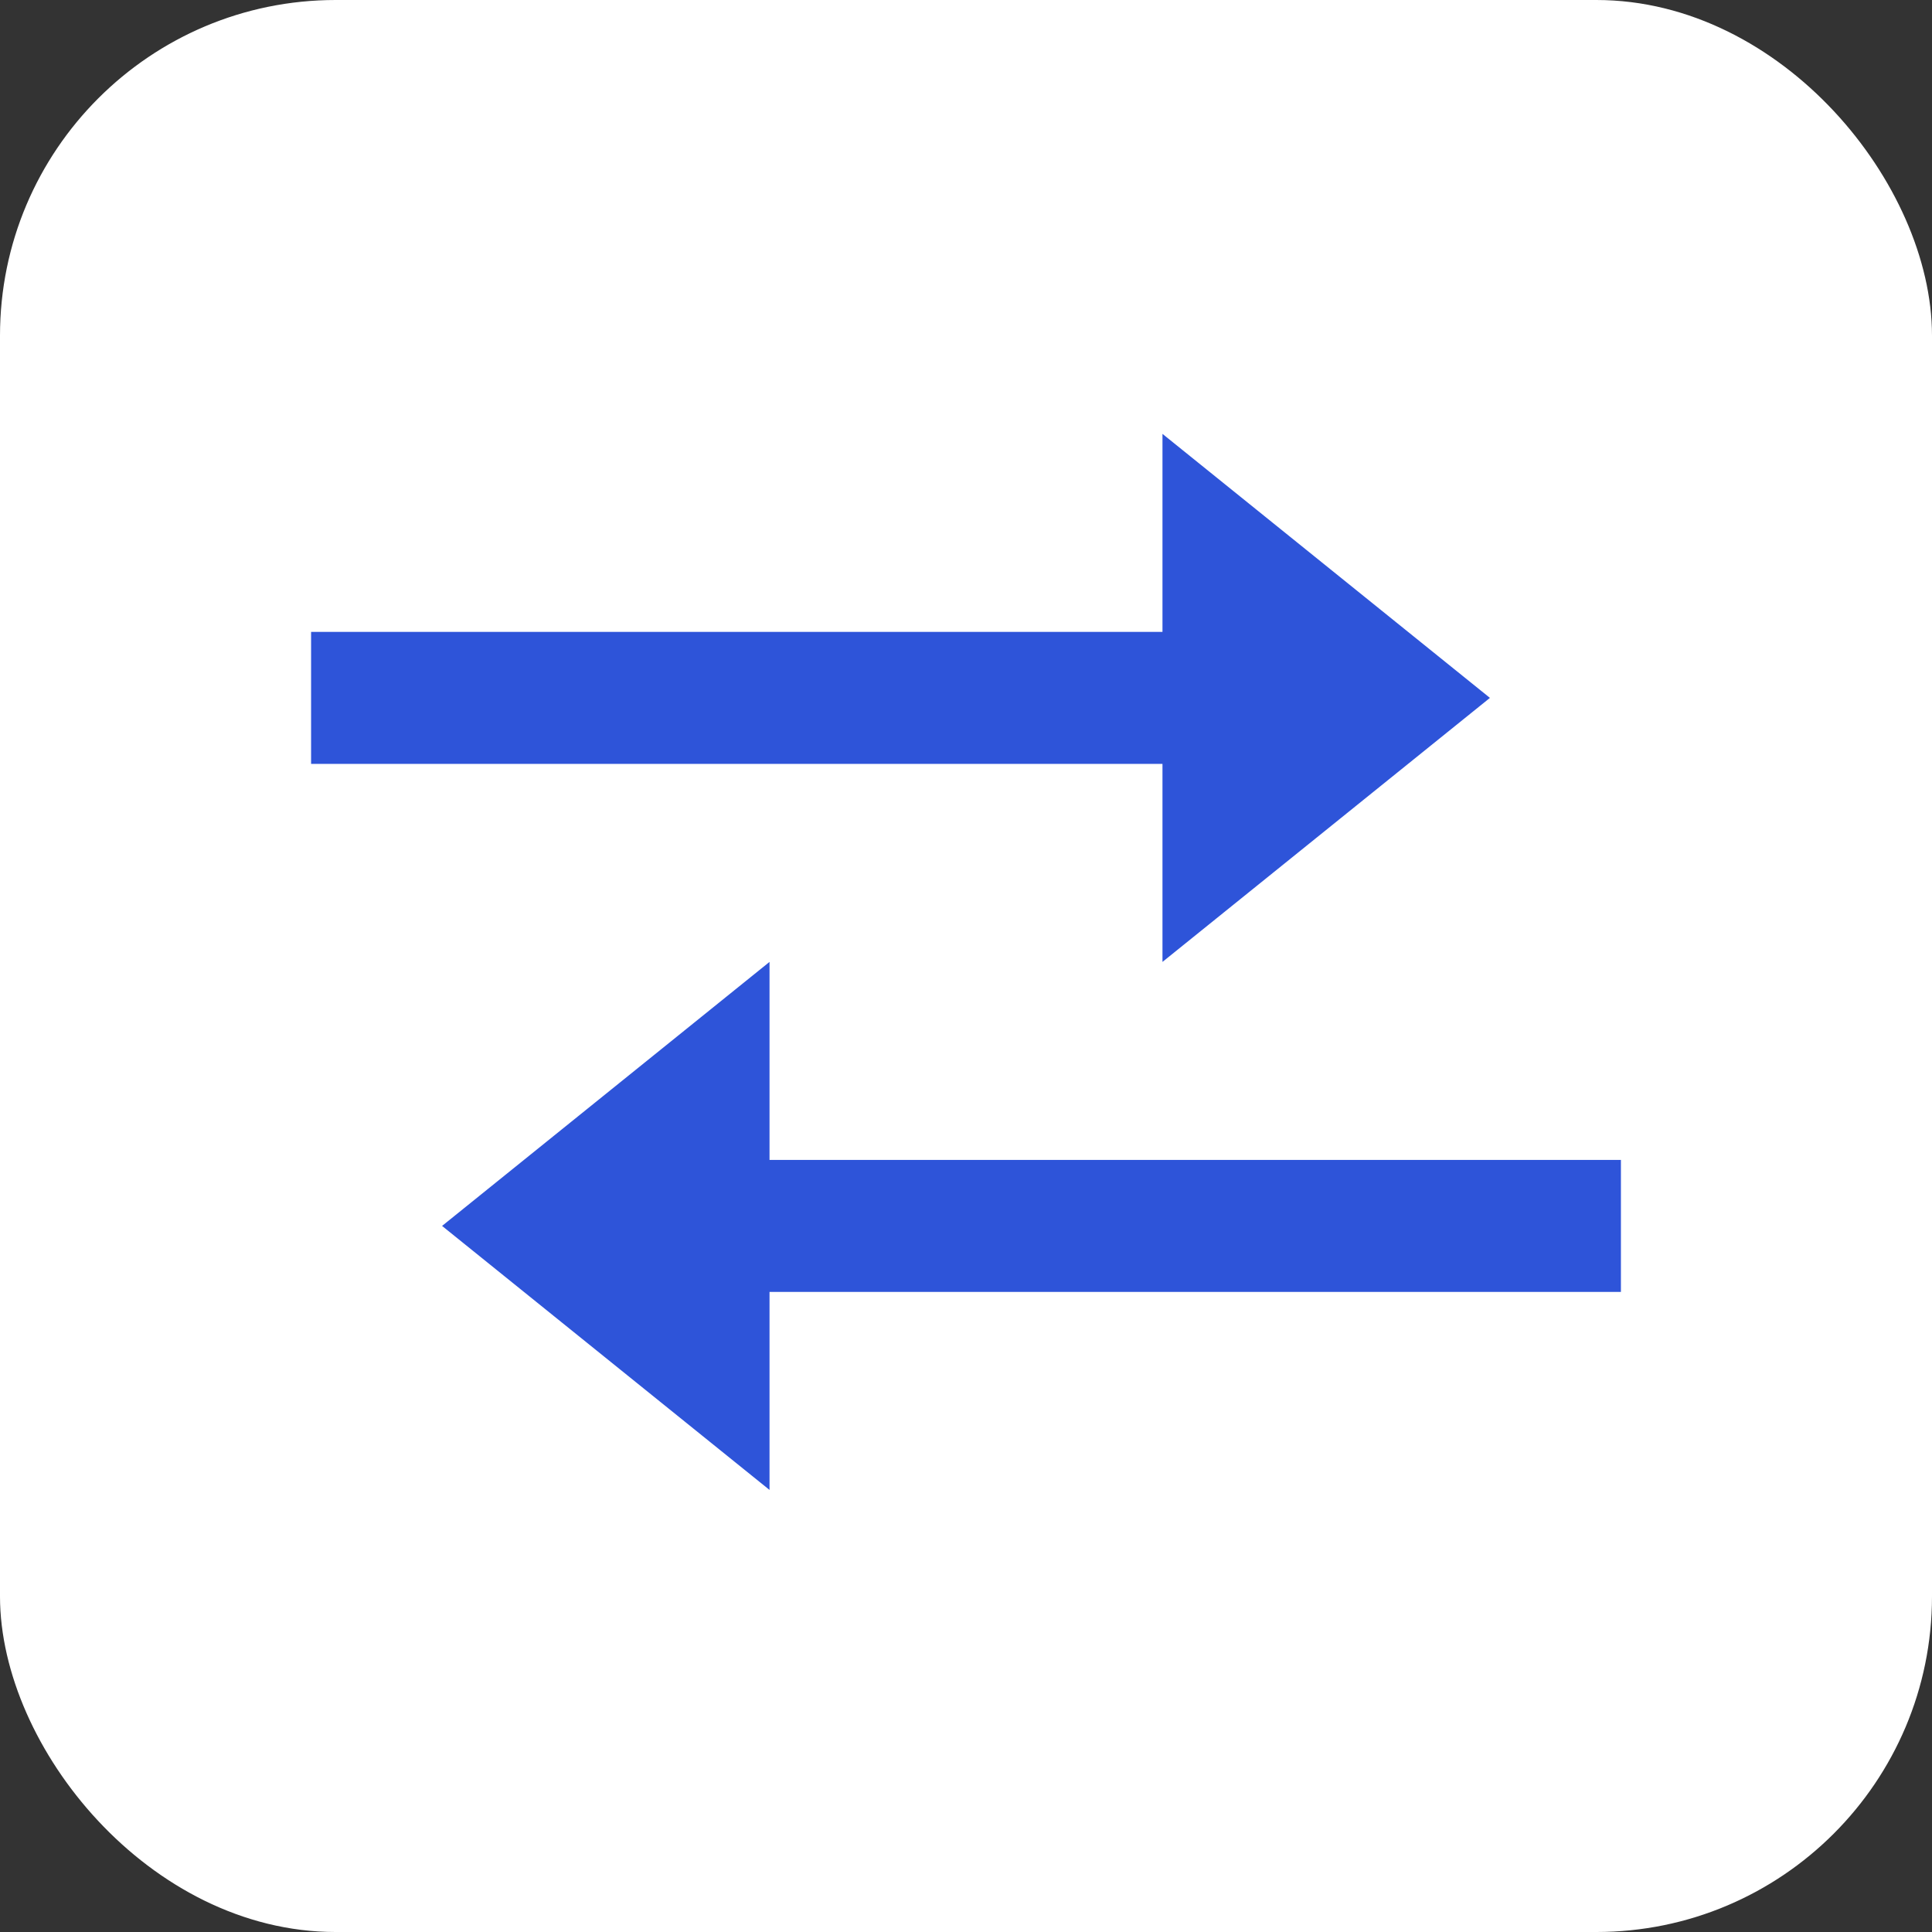<?xml version="1.0" encoding="UTF-8"?> <svg xmlns="http://www.w3.org/2000/svg" width="236" height="236" viewBox="0 0 236 236" fill="none"><rect x="0" y="0" width="236" height="236" fill="#333333" stroke="none"/> <rect x="1.559" y="1.559" width="232.882" height="232.882" rx="39.441" fill="white" stroke="white" stroke-width="3.118"></rect> <path d="M94 182L54 149.75L94 117.5V141.688H198V157.812H94V182ZM142 117.5V93.312H38V77.188H142V53L182 85.25L142 117.5Z" fill="#2E54D9"></path> </svg> 